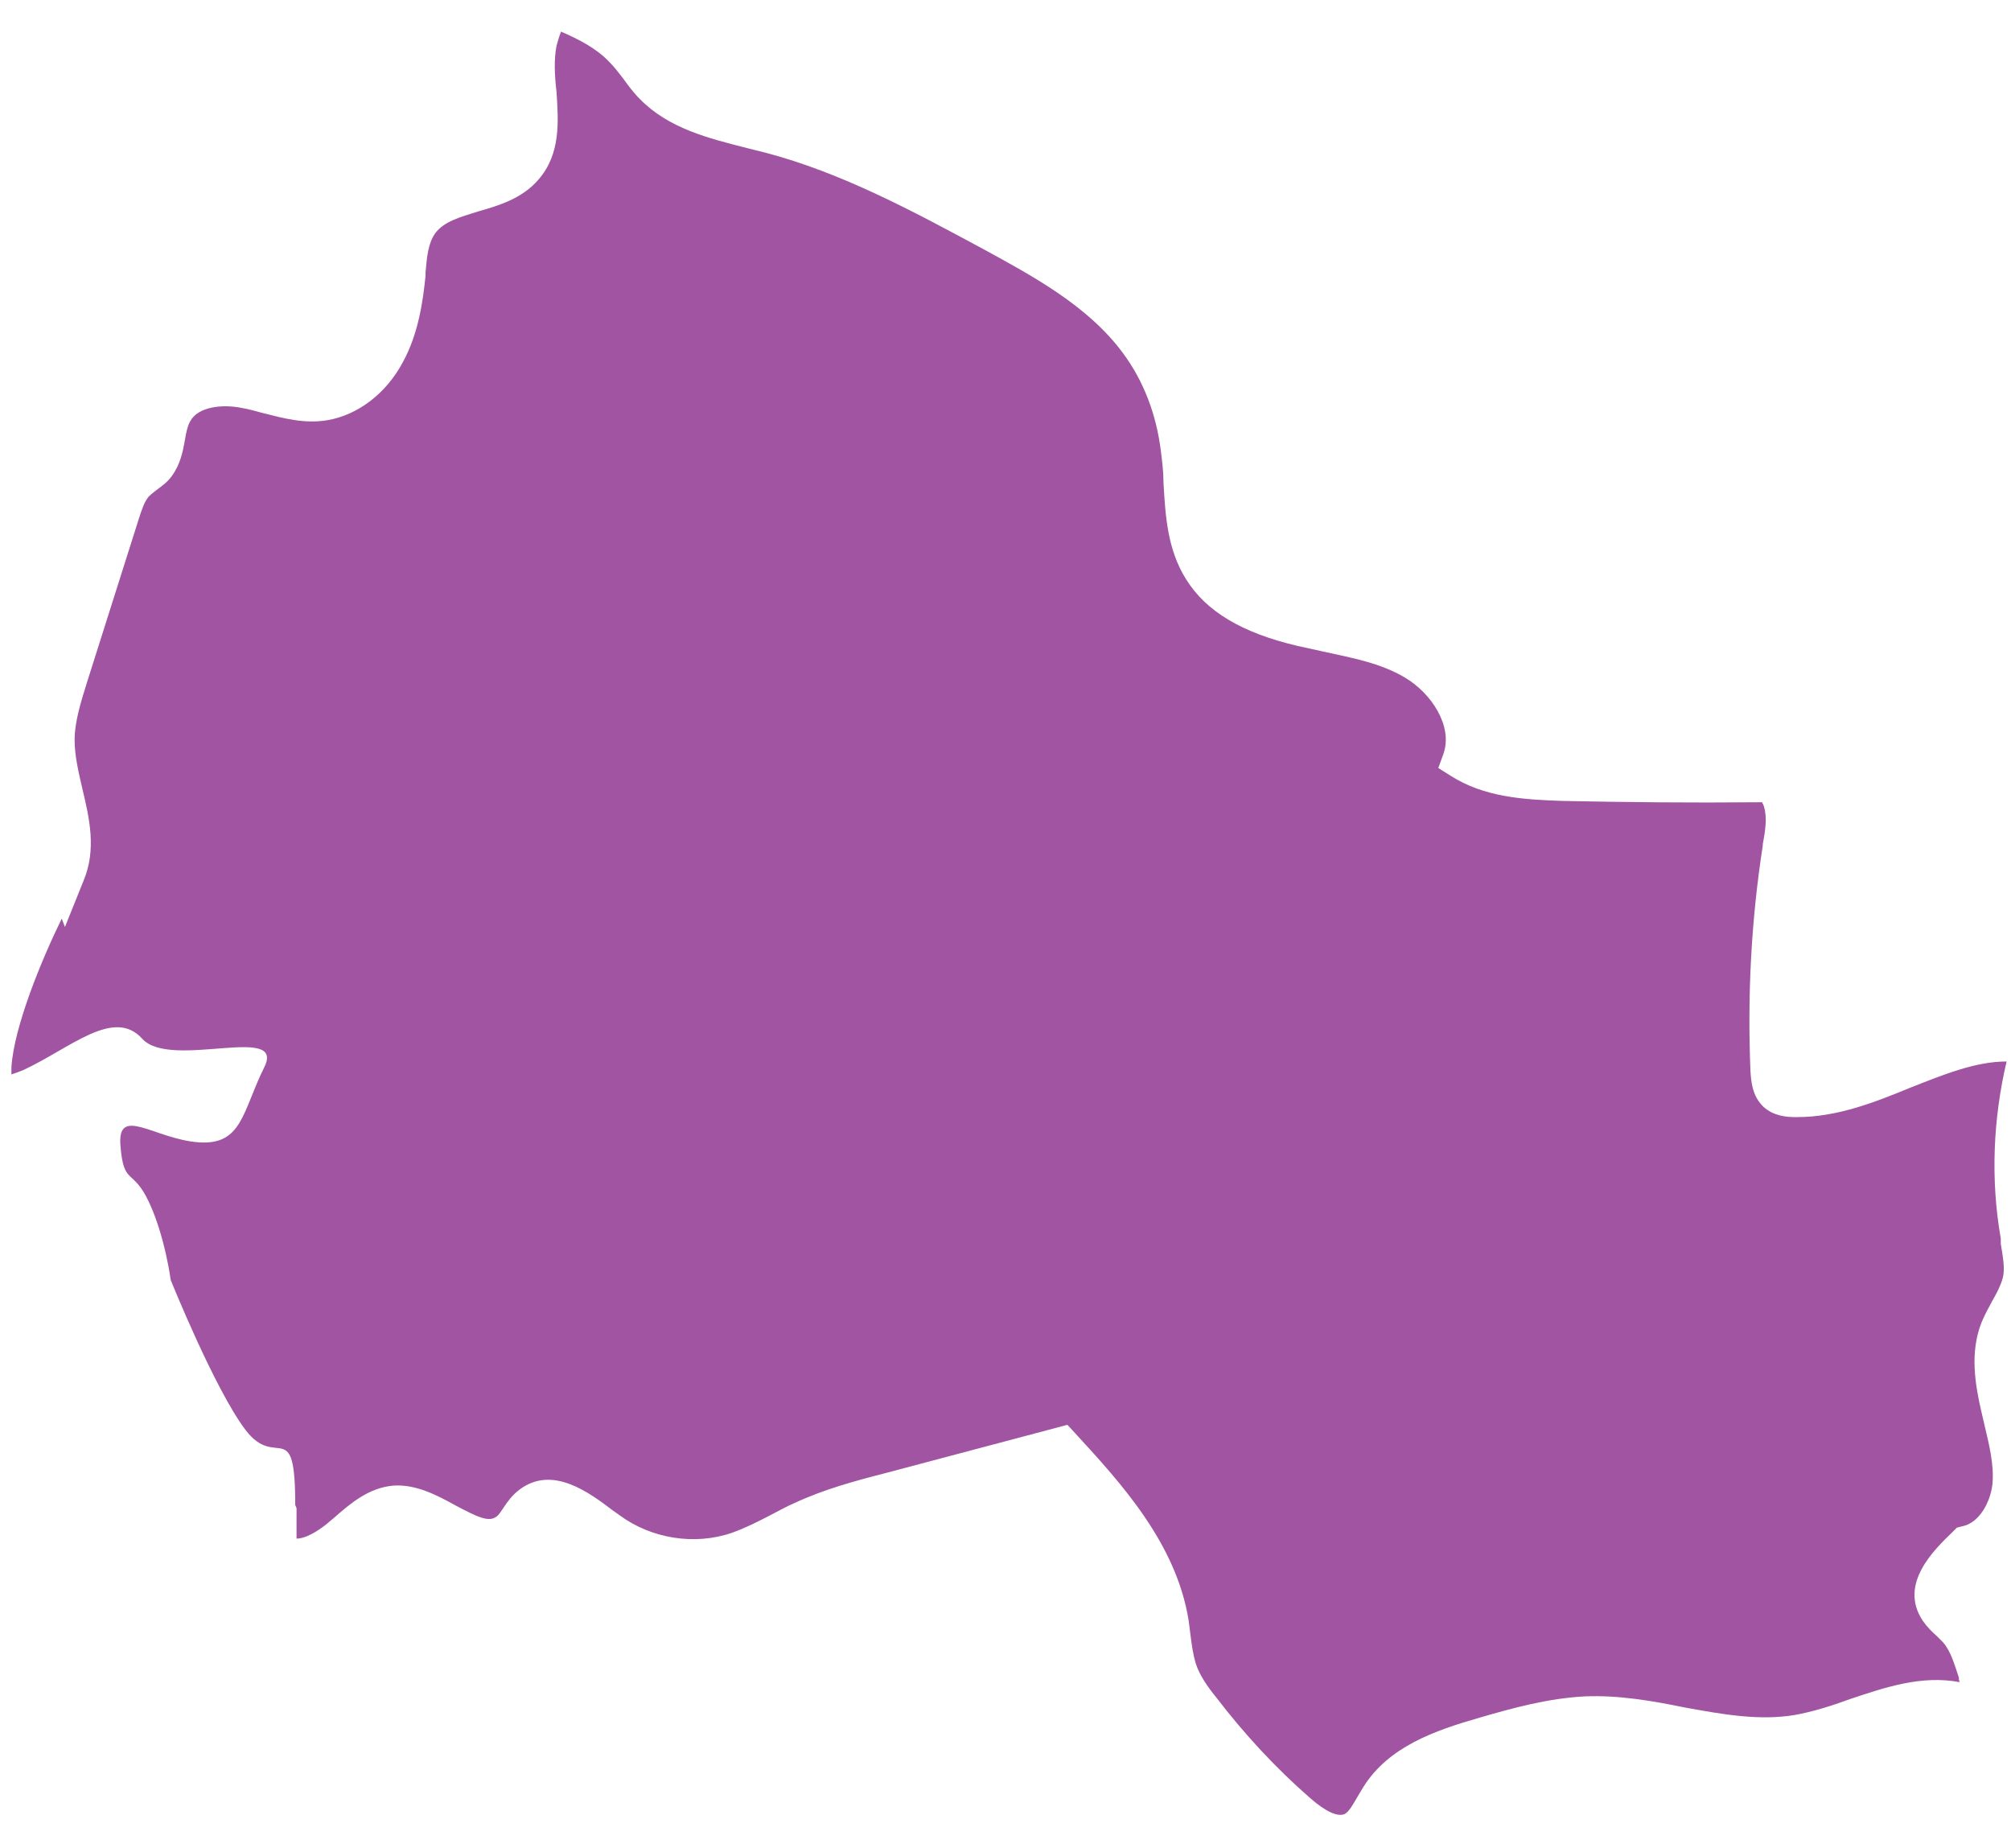 <?xml version="1.0" encoding="UTF-8"?> <svg xmlns="http://www.w3.org/2000/svg" width="37" height="34" viewBox="0 0 37 34" fill="none"> <path d="M5.456 27.745C5.456 27.959 5.456 28.149 5.456 28.304C5.622 28.304 5.836 28.173 6.002 28.042C6.049 28.006 6.097 27.959 6.144 27.923C6.441 27.662 6.785 27.364 7.248 27.328C7.663 27.305 8.043 27.507 8.387 27.697C8.791 27.911 8.993 28.006 9.135 27.899C9.182 27.864 9.218 27.804 9.266 27.733C9.337 27.626 9.42 27.507 9.562 27.4C10.168 26.948 10.844 27.459 11.283 27.792L11.402 27.876C11.983 28.304 12.779 28.434 13.467 28.197C13.704 28.113 13.942 27.994 14.191 27.864C14.333 27.792 14.476 27.709 14.618 27.65C15.152 27.4 15.722 27.245 16.28 27.102L19.639 26.211L19.781 26.365C20.612 27.269 21.644 28.387 21.87 29.814C21.882 29.909 21.893 29.992 21.905 30.088C21.929 30.278 21.953 30.444 22 30.599C22.072 30.825 22.226 31.039 22.38 31.229C22.89 31.895 23.472 32.526 24.113 33.084C24.386 33.322 24.611 33.429 24.742 33.37C24.825 33.322 24.896 33.191 24.979 33.049C25.015 32.989 25.05 32.93 25.086 32.87C25.549 32.133 26.392 31.836 27.222 31.598C27.84 31.419 28.48 31.241 29.169 31.206C29.786 31.182 30.403 31.289 30.985 31.408C31.697 31.538 32.361 31.657 33.014 31.55C33.346 31.491 33.691 31.384 34.047 31.253C34.688 31.039 35.352 30.813 36.052 30.944C36.052 30.932 36.052 30.92 36.041 30.896V30.861C35.958 30.611 35.886 30.361 35.744 30.206C35.708 30.171 35.673 30.135 35.637 30.099C35.554 30.028 35.459 29.933 35.376 29.814C34.925 29.136 35.59 28.506 35.934 28.173L36.005 28.102L36.1 28.078C36.42 28.018 36.622 27.626 36.658 27.305C36.693 26.948 36.598 26.579 36.503 26.175L36.456 25.973C36.337 25.461 36.242 24.879 36.456 24.332C36.515 24.189 36.587 24.058 36.658 23.927C36.741 23.785 36.812 23.642 36.848 23.511C36.895 23.333 36.848 23.107 36.812 22.881V22.785C36.622 21.703 36.67 20.585 36.919 19.527C36.349 19.527 35.768 19.765 35.162 20.003C34.498 20.276 33.809 20.55 33.062 20.55C33.062 20.55 33.038 20.55 33.026 20.55C32.86 20.55 32.623 20.526 32.444 20.359C32.231 20.157 32.219 19.872 32.207 19.717C32.148 18.326 32.219 16.934 32.433 15.555V15.531C32.48 15.281 32.516 15.043 32.456 14.841C32.444 14.794 32.421 14.77 32.421 14.758C32.421 14.758 32.361 14.758 32.338 14.758C31.151 14.77 29.94 14.758 28.753 14.734C28.017 14.71 27.305 14.663 26.688 14.27L26.463 14.128L26.558 13.866C26.736 13.355 26.332 12.748 25.846 12.463C25.407 12.201 24.896 12.106 24.35 11.987C24.184 11.951 24.03 11.916 23.864 11.88C22.855 11.642 22.19 11.25 21.822 10.655C21.478 10.108 21.442 9.49 21.407 8.883C21.407 8.681 21.383 8.491 21.359 8.3C21.276 7.622 21.039 7.004 20.659 6.493C20.018 5.625 18.998 5.077 18.084 4.578C16.802 3.888 15.485 3.175 14.072 2.806C13.965 2.782 13.847 2.747 13.74 2.723C13.04 2.544 12.304 2.366 11.77 1.819C11.651 1.7 11.556 1.569 11.461 1.438C11.378 1.331 11.295 1.224 11.212 1.141C10.975 0.891 10.654 0.725 10.322 0.582C10.286 0.677 10.262 0.76 10.239 0.844C10.191 1.093 10.203 1.379 10.239 1.688C10.274 2.223 10.322 2.83 9.906 3.305C9.61 3.65 9.182 3.781 8.803 3.888C8.458 3.995 8.162 4.078 8.007 4.293C7.877 4.471 7.853 4.733 7.829 5.018V5.077C7.782 5.541 7.699 6.136 7.414 6.659C7.105 7.242 6.583 7.634 6.025 7.73C5.598 7.801 5.218 7.694 4.839 7.599C4.708 7.563 4.578 7.527 4.447 7.504C4.091 7.432 3.64 7.48 3.498 7.753C3.45 7.837 3.426 7.955 3.403 8.086C3.367 8.3 3.319 8.538 3.165 8.752C3.082 8.871 2.975 8.943 2.88 9.014C2.821 9.061 2.774 9.097 2.738 9.133C2.655 9.228 2.607 9.383 2.56 9.525L1.599 12.558C1.492 12.903 1.373 13.271 1.373 13.616C1.373 13.902 1.444 14.199 1.515 14.508C1.646 15.055 1.777 15.626 1.539 16.197L1.195 17.053L1.136 16.899C0.768 17.648 0.257 18.885 0.21 19.634C0.21 19.682 0.21 19.717 0.21 19.765C0.281 19.741 0.352 19.717 0.435 19.682C1.302 19.277 2.097 18.528 2.619 19.111C3.141 19.682 5.266 18.825 4.862 19.634C4.459 20.443 4.459 21.073 3.652 21.014C2.845 20.954 2.156 20.324 2.216 21.073C2.275 21.822 2.441 21.477 2.738 22.108C3.035 22.738 3.141 23.547 3.141 23.547C3.141 23.547 3.949 25.556 4.518 26.306C5.088 27.055 5.432 26.02 5.432 27.685L5.456 27.745Z" fill="#A154A1"></path> </svg> 